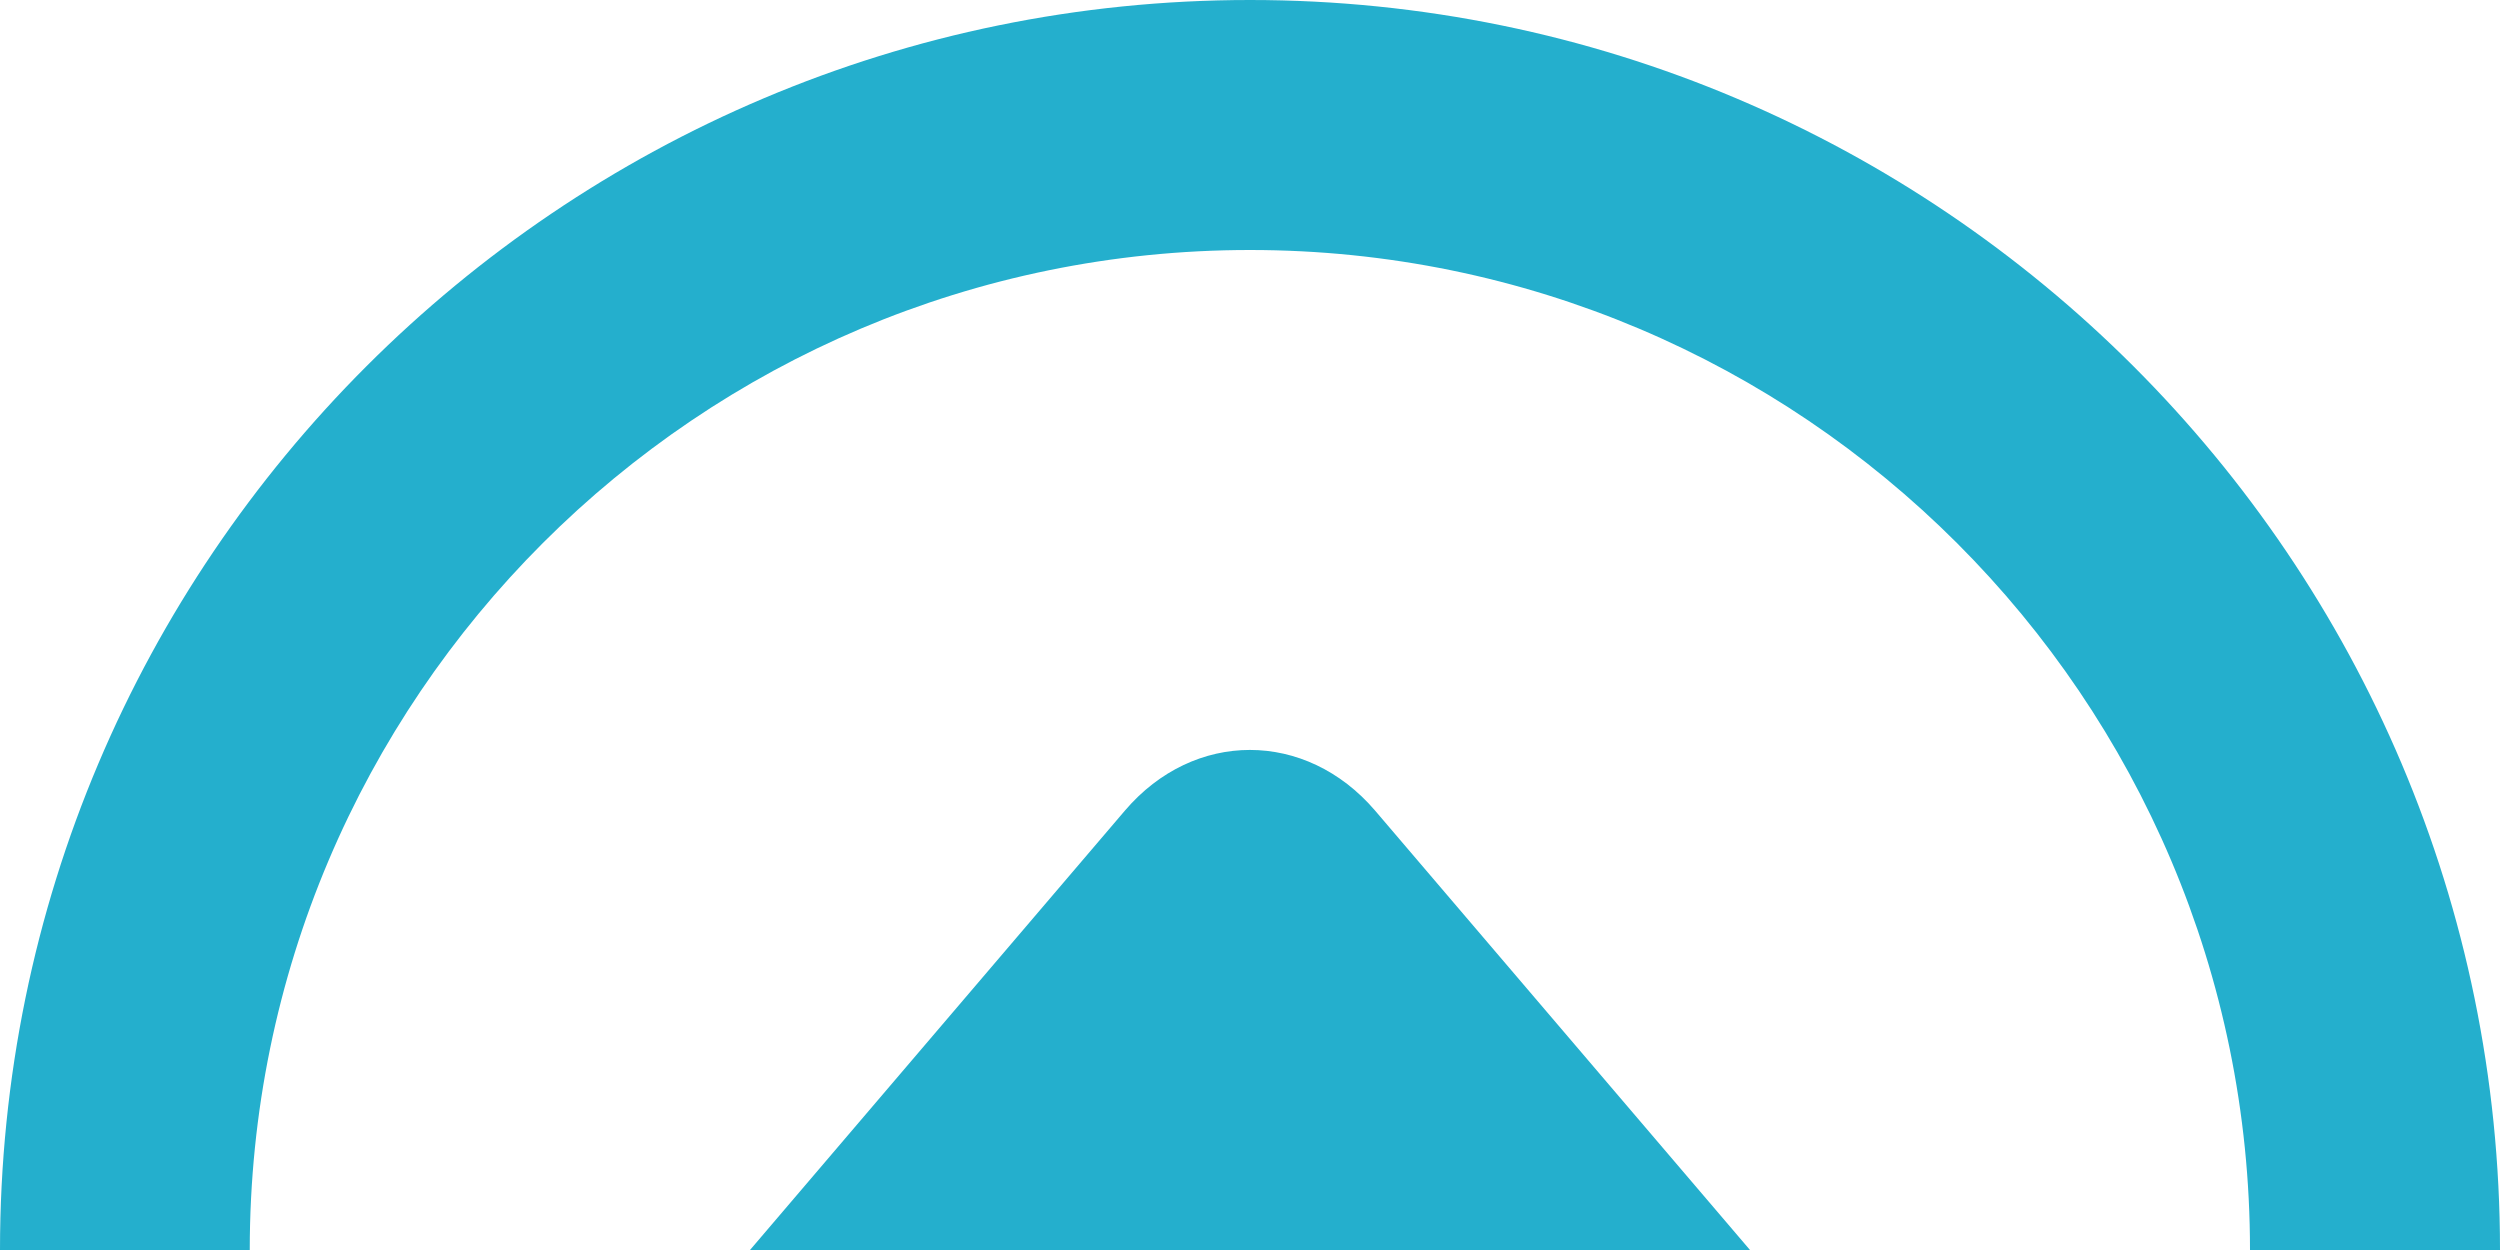 <svg width="100" height="50" viewBox="0 0 100 50" fill="none" xmlns="http://www.w3.org/2000/svg" xmlns:xlink="http://www.w3.org/1999/xlink">
	<desc>
			Created with Pixso.
	</desc>
	<defs/>
	<path id="矢量 2" d="M100 50C100 22.41 77.58 0 50 0C22.41 0 0 22.41 0 50L9.99 50C9.99 27.92 27.92 10 50 10C72.07 10 90 27.92 90 50L100 50ZM45 32.42L30 50L70 50L55 32.42C52.23 29.19 47.76 29.19 45 32.42Z" fill="#24AFCD" fill-opacity="1" fill-rule="evenodd"/>
</svg>
